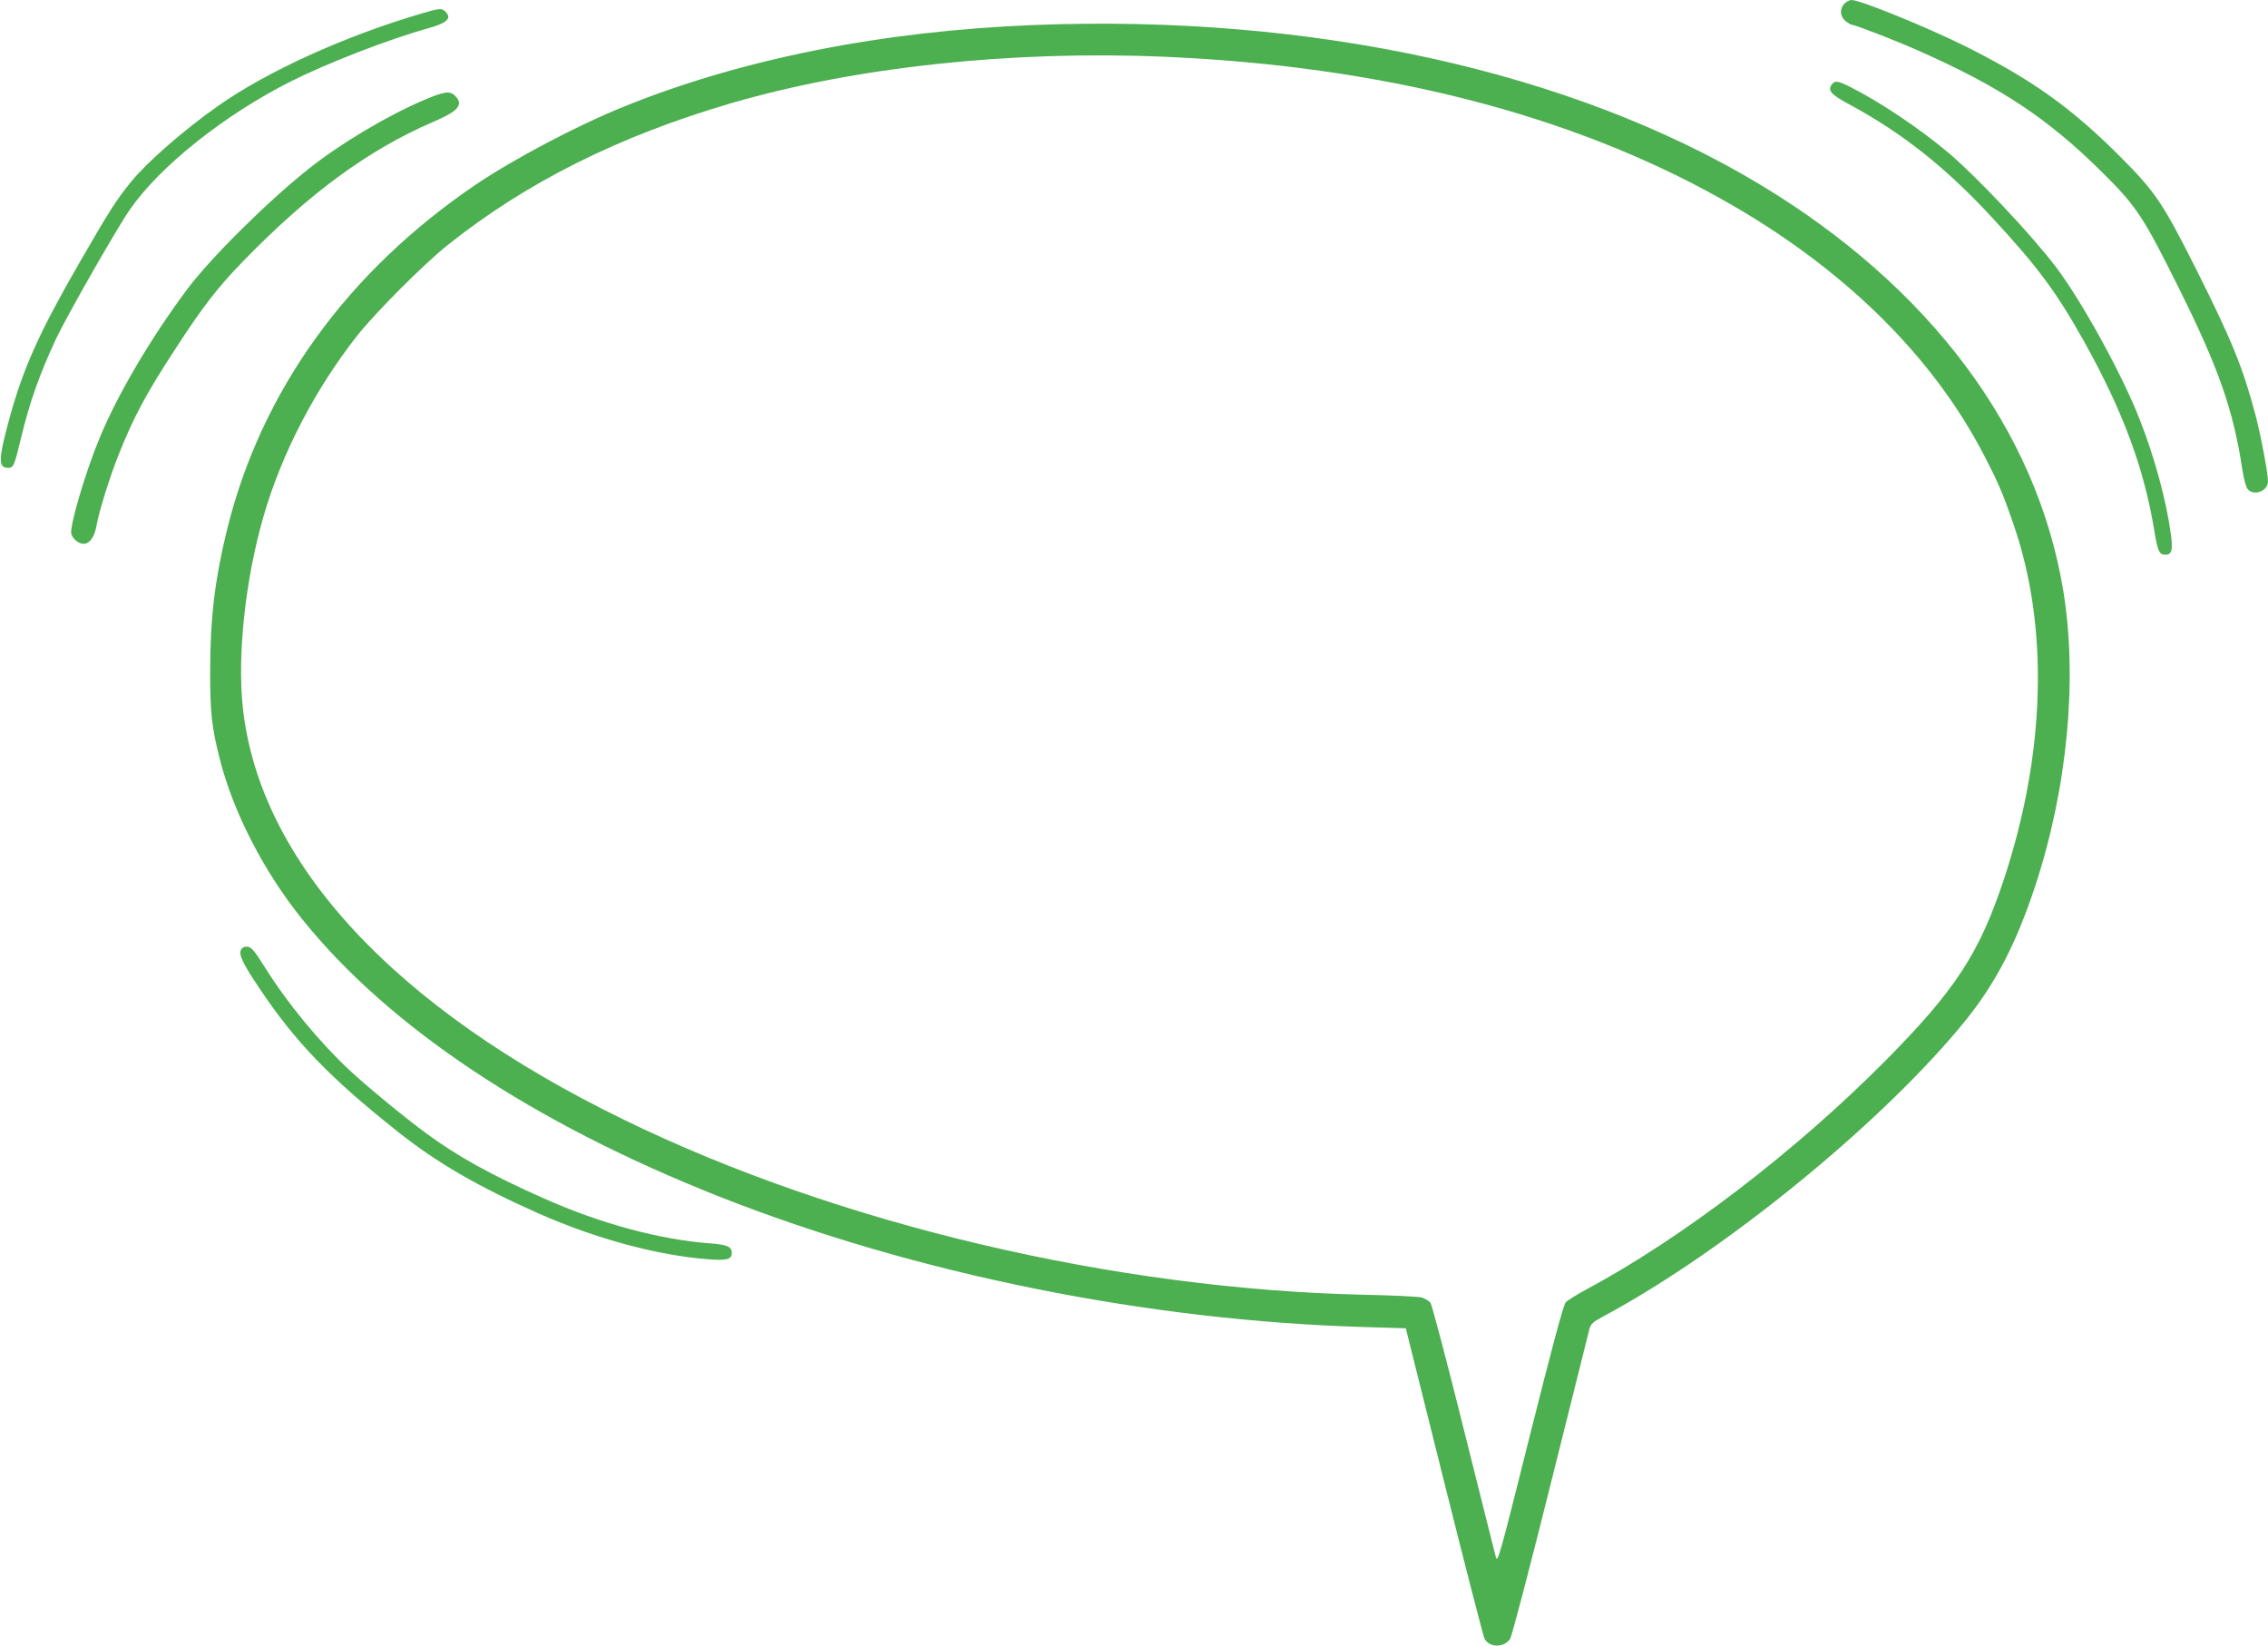 <?xml version="1.0" standalone="no"?>
<!DOCTYPE svg PUBLIC "-//W3C//DTD SVG 20010904//EN"
 "http://www.w3.org/TR/2001/REC-SVG-20010904/DTD/svg10.dtd">
<svg version="1.0" xmlns="http://www.w3.org/2000/svg"
 width="1280pt" height="929pt" viewBox="0 0 1280 929"
 preserveAspectRatio="xMidYMid meet">
<g transform="translate(0,929) scale(0.1,-0.1)"
fill="#4caf50" stroke="none">
<path d="M10410 9270 c-29 -29 -26 -74 6 -99 15 -12 31 -21 36 -21 17 0 245
-88 373 -145 464 -205 733 -383 1042 -690 192 -190 230 -249 432 -655 224
-450 306 -687 356 -1019 9 -57 21 -101 31 -112 36 -40 114 -9 114 45 0 46 -41
262 -71 376 -72 269 -131 415 -335 822 -188 373 -228 433 -428 634 -278 278
-498 434 -868 620 -217 108 -598 264 -648 264 -11 0 -29 -9 -40 -20z"/>
<path d="M2380 9214 c-434 -127 -873 -327 -1150 -522 -192 -135 -400 -317
-489 -426 -86 -106 -127 -171 -293 -459 -224 -388 -317 -594 -394 -875 -64
-235 -65 -282 -8 -282 30 0 35 11 73 170 48 200 105 361 198 560 58 123 343
623 415 726 168 244 534 536 910 725 207 104 553 238 773 299 108 30 137 57
99 94 -20 21 -33 20 -134 -10z"/>
<path d="M5840 9149 c-856 -33 -1652 -191 -2315 -459 -268 -108 -620 -294
-839 -441 -727 -493 -1212 -1165 -1405 -1949 -68 -277 -95 -500 -95 -800 0
-234 9 -315 55 -495 76 -299 247 -631 464 -901 491 -611 1304 -1151 2355
-1566 1101 -435 2416 -701 3644 -736 l230 -7 216 -865 c119 -476 222 -875 228
-886 27 -51 107 -53 144 -3 10 14 103 369 228 869 116 465 215 861 220 880 8
30 20 41 82 74 691 371 1588 1106 2045 1673 167 208 282 430 388 750 183 554
242 1171 159 1673 -150 906 -754 1713 -1713 2290 -1062 638 -2525 960 -4091
899z m725 -179 c1231 -52 2294 -323 3150 -803 678 -379 1190 -879 1484 -1449
81 -156 106 -215 167 -393 198 -576 178 -1286 -55 -1992 -139 -421 -274 -628
-669 -1027 -509 -513 -1148 -1002 -1693 -1294 -52 -28 -103 -60 -113 -71 -12
-13 -80 -265 -201 -748 -173 -691 -183 -726 -193 -688 -6 22 -88 348 -182 725
-94 377 -178 695 -186 707 -7 12 -31 26 -51 32 -21 5 -162 12 -313 15 -1414
30 -2976 397 -4185 986 -1301 632 -2063 1456 -2155 2332 -31 295 15 719 116
1070 102 357 293 724 533 1028 104 130 372 399 506 506 443 354 968 617 1606
803 699 203 1574 297 2434 261z"/>
<path d="M10340 8816 c-28 -35 -8 -59 95 -114 302 -163 546 -356 811 -643 253
-273 360 -417 515 -694 220 -394 341 -719 398 -1074 19 -112 27 -131 62 -131
36 0 43 26 31 114 -25 188 -91 433 -176 649 -98 252 -328 670 -474 862 -138
181 -441 503 -602 640 -162 137 -388 289 -557 374 -70 35 -85 37 -103 17z"/>
<path d="M2394 8726 c-209 -89 -468 -243 -650 -387 -232 -184 -550 -499 -686
-679 -205 -275 -392 -591 -494 -837 -79 -188 -170 -495 -162 -544 2 -12 15
-31 30 -42 51 -38 96 -4 113 88 14 81 76 278 124 398 86 217 160 353 327 608
151 232 234 339 379 488 372 382 703 625 1069 783 143 61 173 96 126 146 -30
31 -61 27 -176 -22z"/>
<path d="M1360 3930 c-14 -26 11 -78 103 -215 204 -305 399 -507 785 -813 218
-173 446 -305 787 -457 327 -145 676 -239 967 -261 103 -7 128 0 128 37 0 34
-26 46 -121 53 -289 22 -618 111 -940 254 -295 131 -484 235 -662 366 -113 82
-339 268 -432 355 -176 165 -354 381 -482 586 -56 89 -74 111 -95 113 -19 2
-30 -3 -38 -18z"/>
</g>
</svg>
